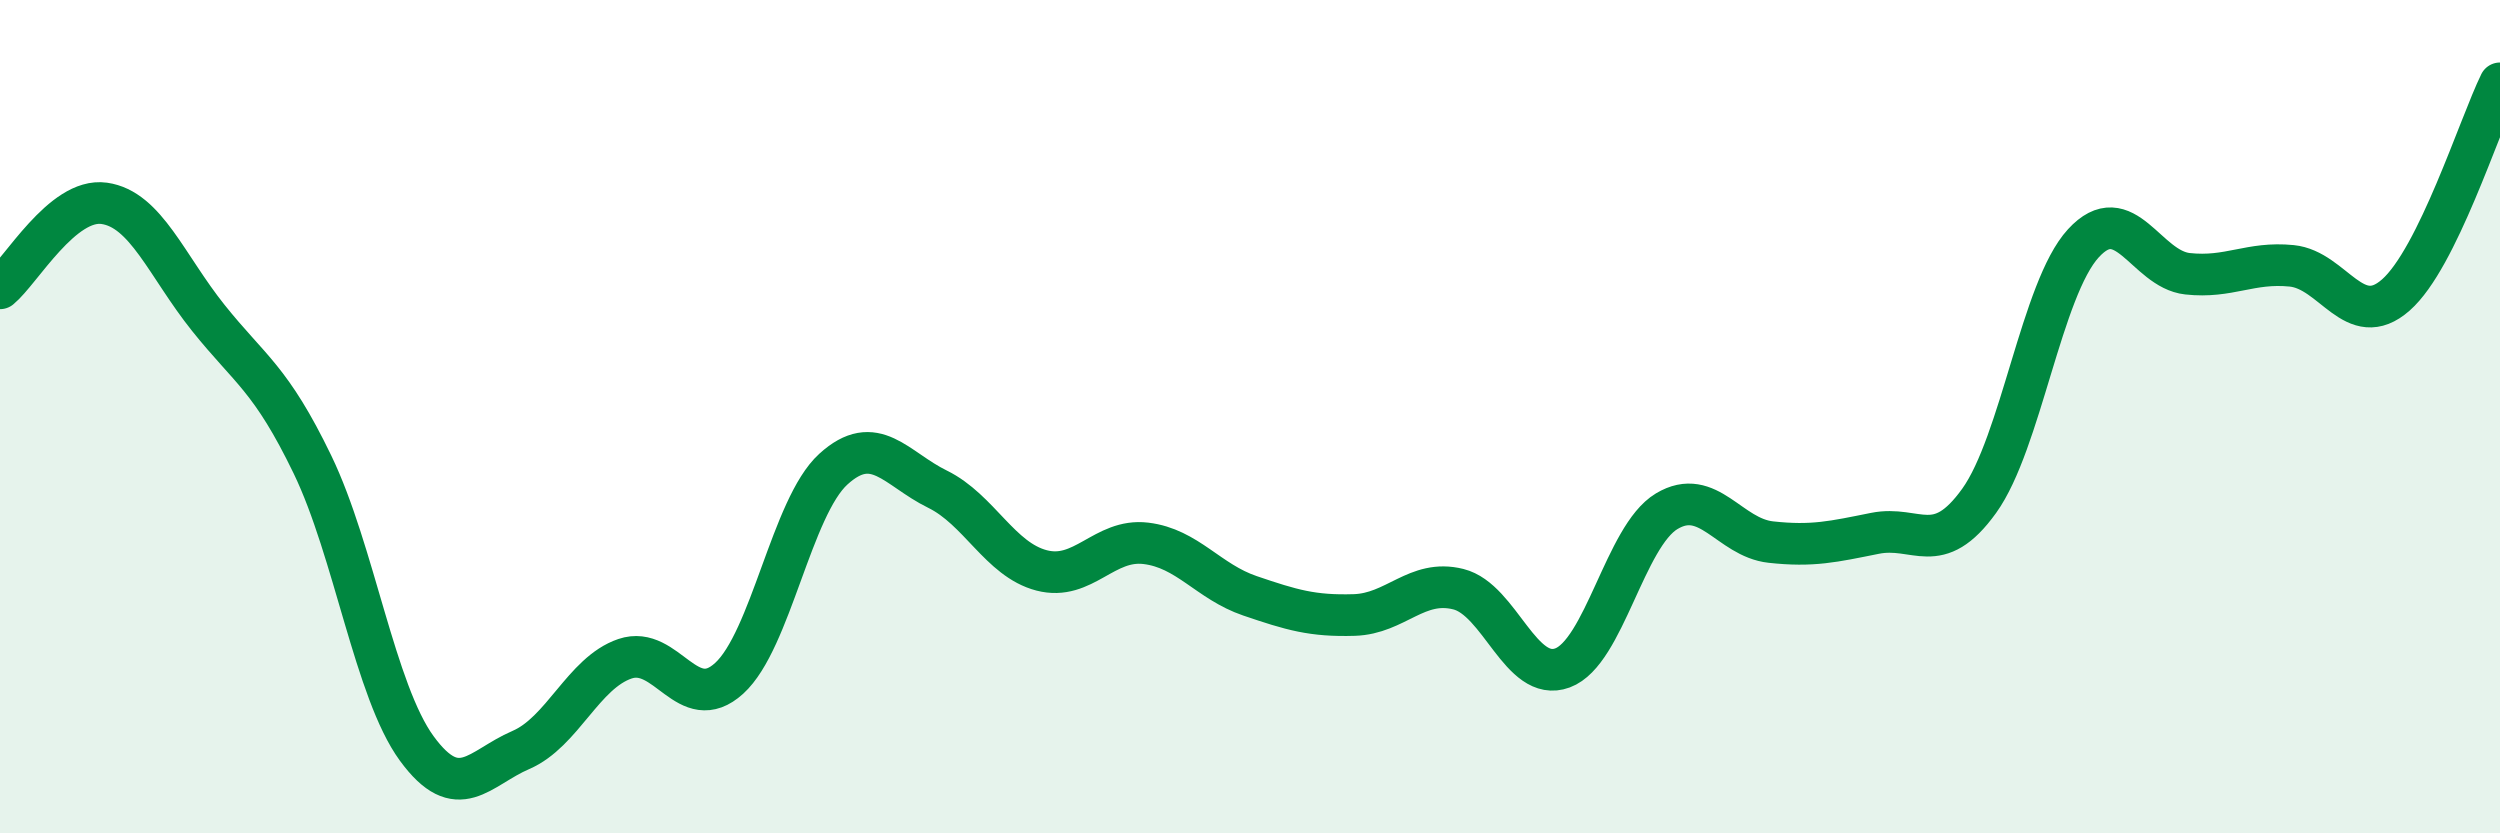 
    <svg width="60" height="20" viewBox="0 0 60 20" xmlns="http://www.w3.org/2000/svg">
      <path
        d="M 0,6.92 C 0.5,6.51 1.5,4.74 2.5,4.88 C 3.5,5.02 4,6.38 5,7.63 C 6,8.88 6.5,9.08 7.5,11.15 C 8.5,13.22 9,16.59 10,17.96 C 11,19.33 11.5,18.43 12.5,18 C 13.5,17.57 14,16.15 15,15.81 C 16,15.47 16.5,17.19 17.5,16.28 C 18.5,15.37 19,12.17 20,11.26 C 21,10.35 21.5,11.25 22.5,11.74 C 23.5,12.23 24,13.43 25,13.69 C 26,13.95 26.5,12.92 27.5,13.04 C 28.5,13.16 29,13.96 30,14.3 C 31,14.64 31.5,14.79 32.5,14.76 C 33.5,14.73 34,13.89 35,14.14 C 36,14.39 36.5,16.4 37.5,16.03 C 38.5,15.66 39,12.87 40,12.27 C 41,11.67 41.5,12.9 42.5,13.01 C 43.5,13.12 44,13 45,12.8 C 46,12.6 46.5,13.41 47.5,12.02 C 48.5,10.63 49,6.93 50,5.84 C 51,4.75 51.5,6.46 52.5,6.57 C 53.5,6.68 54,6.28 55,6.38 C 56,6.48 56.5,7.96 57.5,7.08 C 58.5,6.2 59.5,3.02 60,2L60 20L0 20Z"
        fill="#008740"
        opacity="0.1"
        stroke-linecap="round"
        stroke-linejoin="round"
      />
      <path
        d="M 0,6.92 C 0.5,6.51 1.5,4.74 2.5,4.88 C 3.5,5.02 4,6.38 5,7.63 C 6,8.88 6.5,9.08 7.5,11.15 C 8.5,13.22 9,16.59 10,17.96 C 11,19.33 11.5,18.43 12.5,18 C 13.5,17.57 14,16.15 15,15.81 C 16,15.47 16.5,17.19 17.5,16.28 C 18.5,15.37 19,12.17 20,11.26 C 21,10.35 21.5,11.25 22.5,11.74 C 23.5,12.23 24,13.43 25,13.69 C 26,13.95 26.5,12.92 27.5,13.04 C 28.5,13.16 29,13.96 30,14.3 C 31,14.64 31.5,14.79 32.5,14.76 C 33.5,14.73 34,13.89 35,14.14 C 36,14.39 36.5,16.4 37.5,16.03 C 38.5,15.66 39,12.87 40,12.27 C 41,11.67 41.5,12.9 42.5,13.01 C 43.5,13.12 44,13 45,12.8 C 46,12.6 46.5,13.41 47.5,12.02 C 48.5,10.63 49,6.93 50,5.84 C 51,4.75 51.5,6.46 52.5,6.57 C 53.5,6.68 54,6.28 55,6.38 C 56,6.48 56.5,7.96 57.5,7.08 C 58.5,6.2 59.5,3.02 60,2"
        stroke="#008740"
        stroke-width="1"
        fill="none"
        stroke-linecap="round"
        stroke-linejoin="round"
      />
    </svg>
  